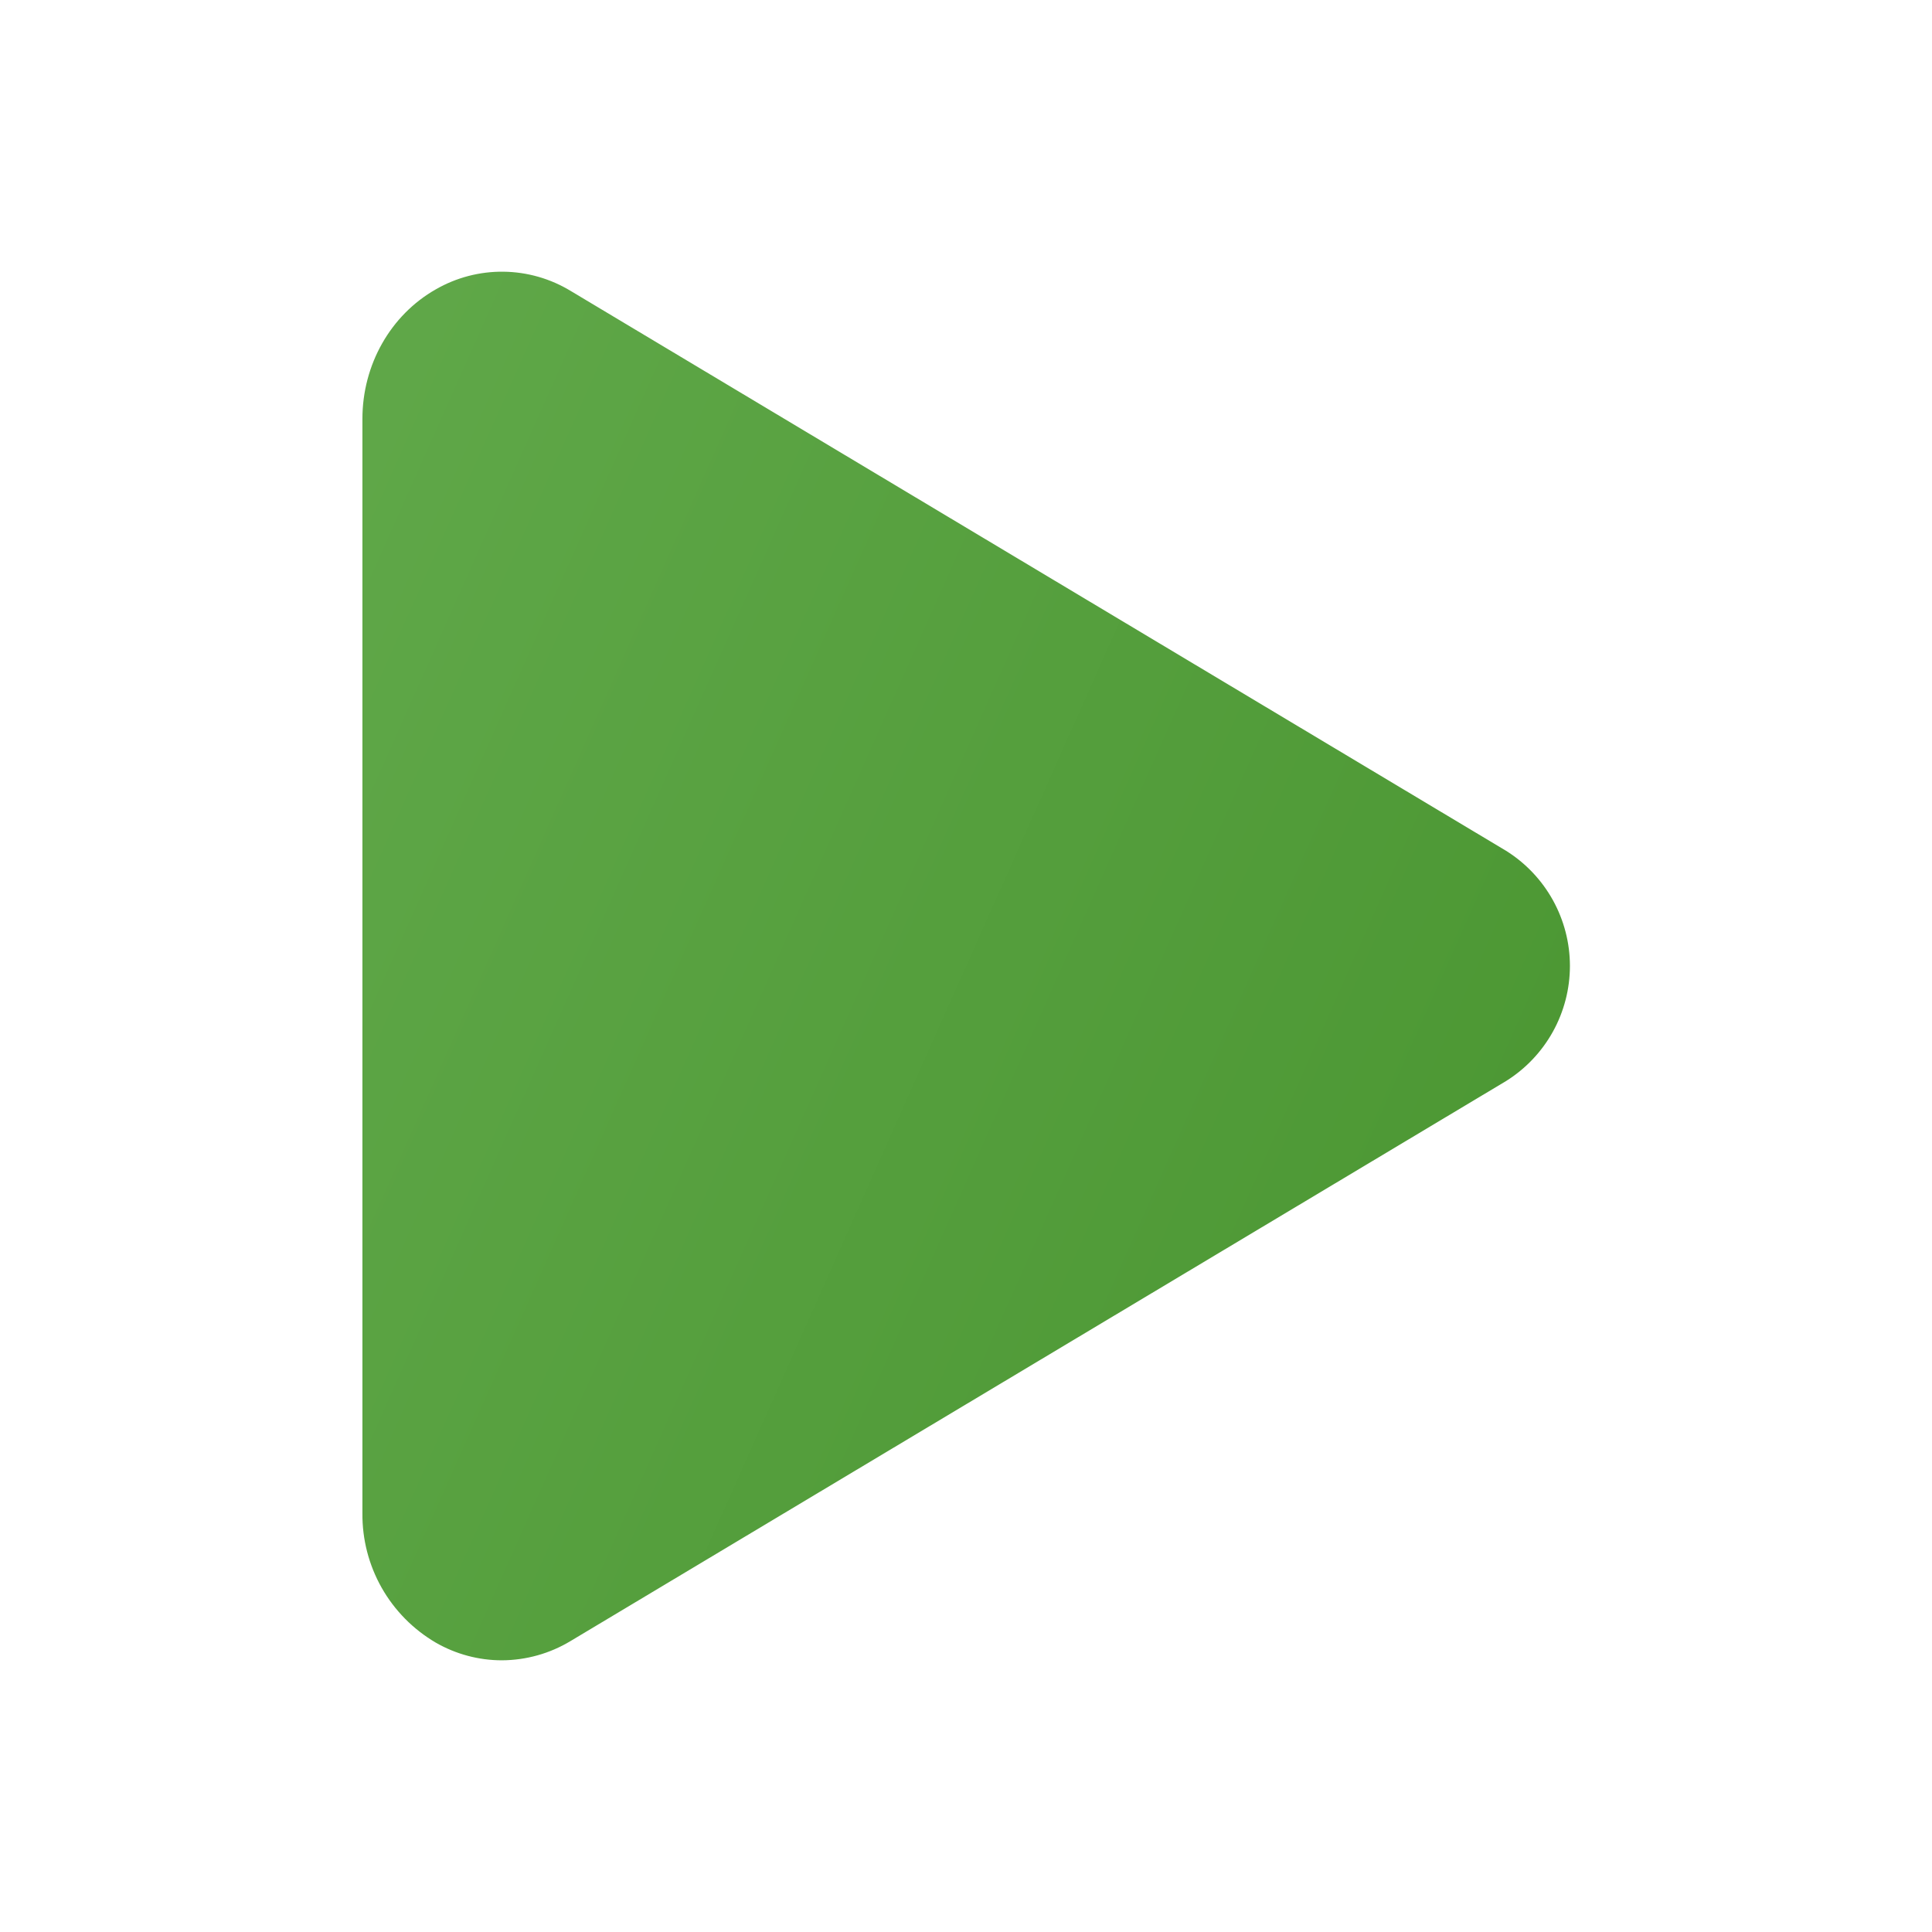 <?xml version="1.0" encoding="UTF-8"?> <svg xmlns="http://www.w3.org/2000/svg" width="46" height="46" viewBox="0 0 46 46" fill="none"><path d="M11.948 39.531C11.398 39.531 10.856 39.386 10.377 39.111C9.84 38.797 9.395 38.346 9.088 37.805C8.781 37.263 8.623 36.65 8.629 36.028V9.972C8.629 8.683 9.3 7.5 10.377 6.889C10.867 6.607 11.424 6.462 11.989 6.469C12.555 6.476 13.108 6.635 13.591 6.929L35.859 20.257C36.324 20.548 36.707 20.952 36.973 21.431C37.239 21.911 37.379 22.45 37.379 22.998C37.379 23.546 37.239 24.086 36.973 24.565C36.707 25.044 36.324 25.448 35.859 25.739L13.587 39.071C13.093 39.37 12.526 39.529 11.948 39.531Z" fill="url(#paint0_linear_614_5873)"></path><defs><linearGradient id="paint0_linear_614_5873" x1="8.629" y1="6.469" x2="44.908" y2="22.632" gradientUnits="userSpaceOnUse"><stop stop-color="#60A849"></stop><stop offset="1" stop-color="#499530"></stop></linearGradient></defs></svg> 